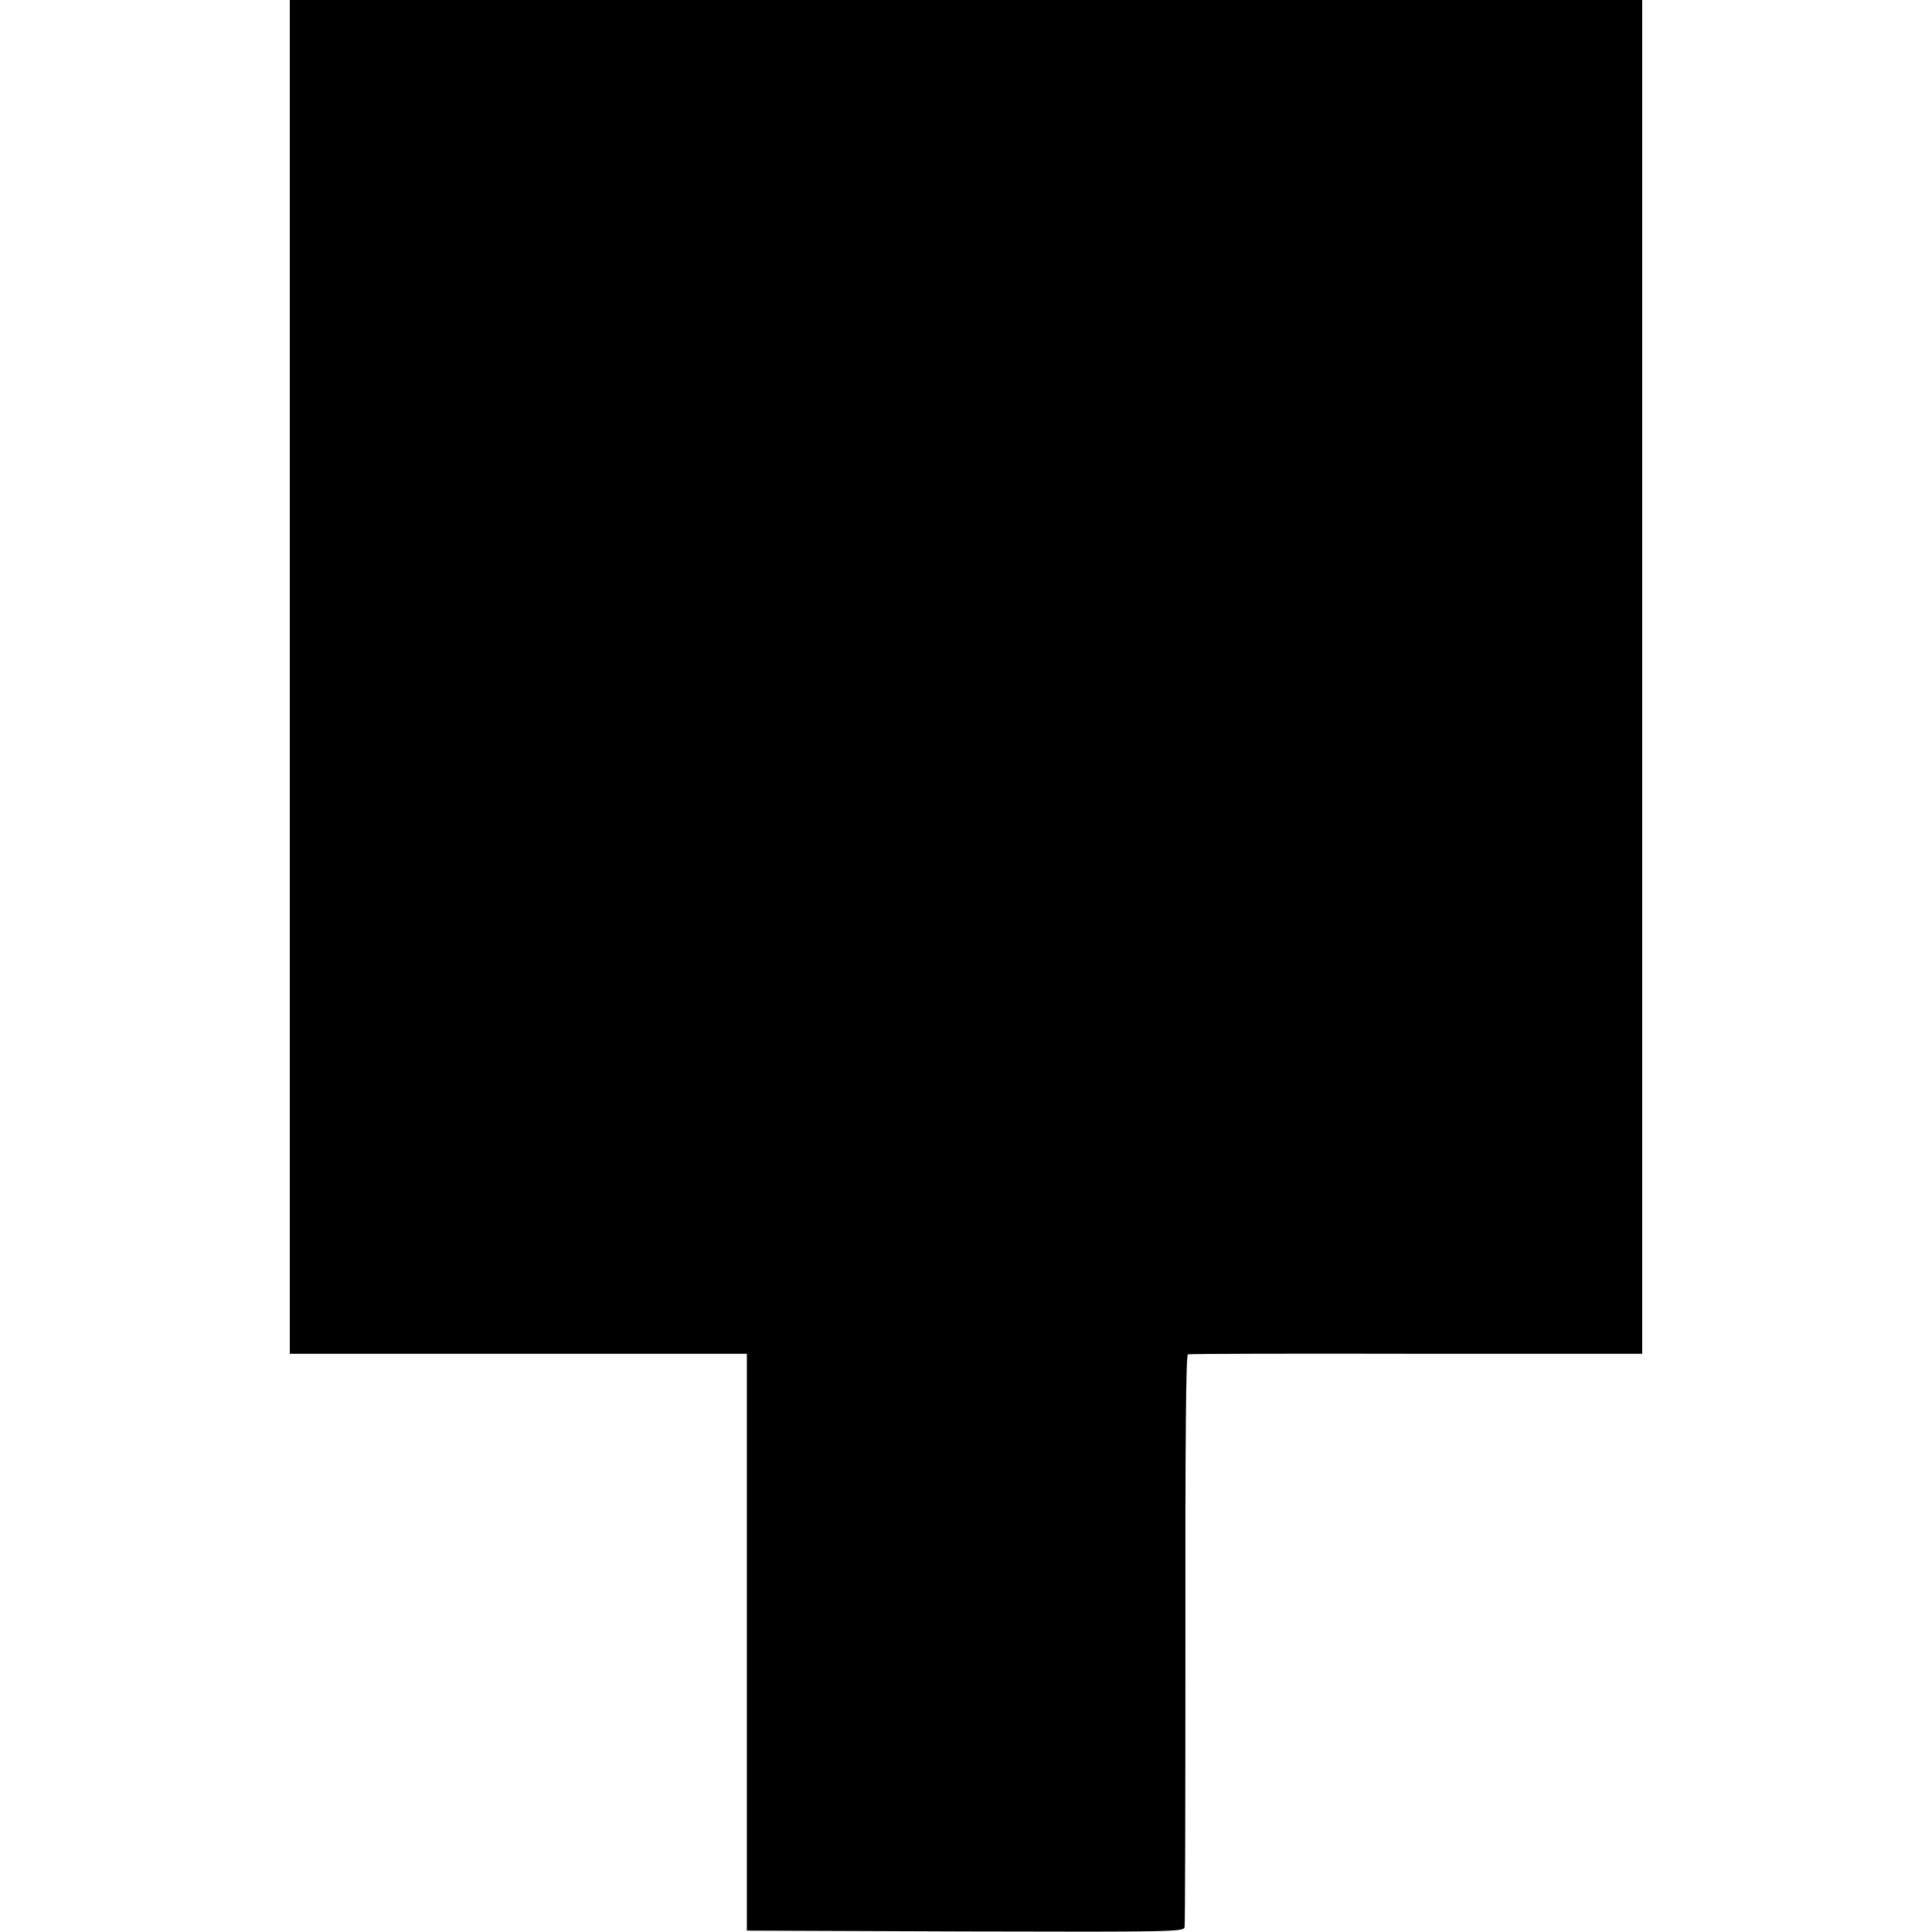 <?xml version="1.0" standalone="no"?>
<!DOCTYPE svg PUBLIC "-//W3C//DTD SVG 20010904//EN"
 "http://www.w3.org/TR/2001/REC-SVG-20010904/DTD/svg10.dtd">
<svg version="1.0" xmlns="http://www.w3.org/2000/svg"
 width="700pt" height="700pt" viewBox="0 0 700 700"
 preserveAspectRatio="xMidYMid meet">
<g transform="translate(0,700) scale(0.1,-0.1)"
fill="#000000" stroke="none">
<path d="M1050 4547 l0 -2452 828 0 828 0 0 -1045 0 -1045 791 -3 c747 -2 791
-1 795 15 2 10 3 480 3 1045 -1 717 2 1028 9 1031 6 2 379 3 829 2 l817 0 0
2452 0 2453 -2450 0 -2450 0 0 -2453z"/>
</g>
</svg>
